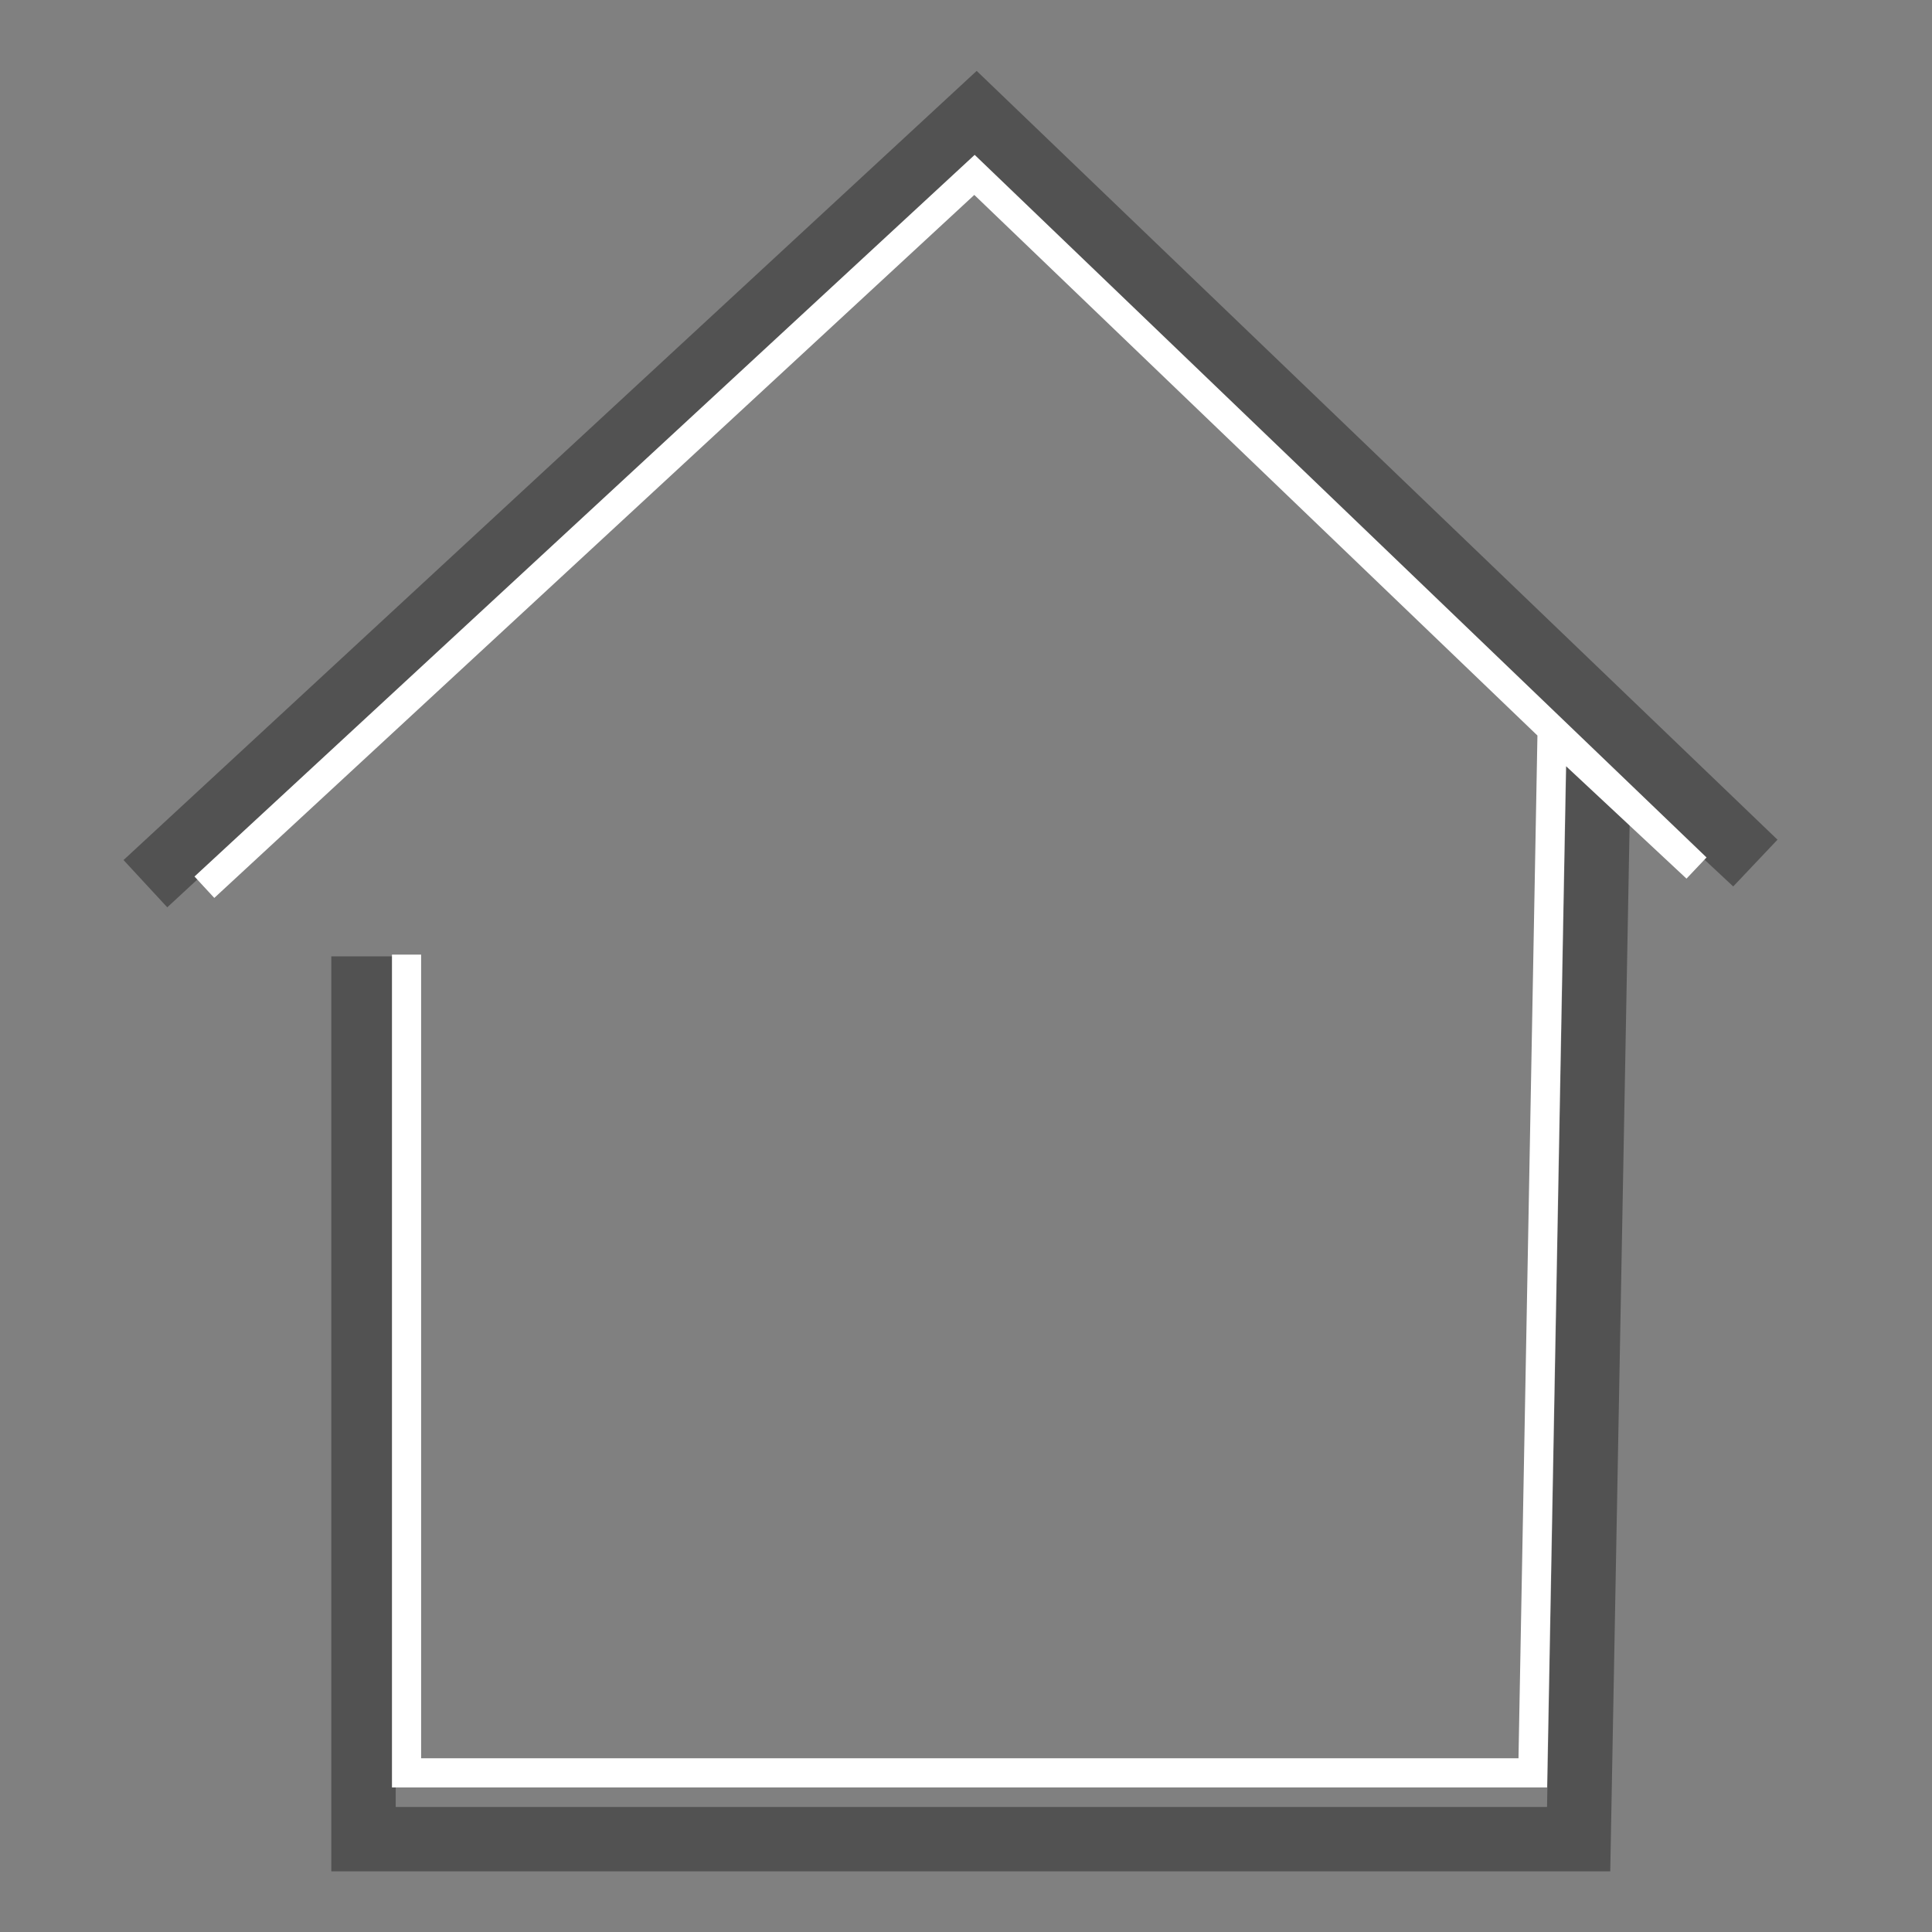<?xml version="1.0" encoding="UTF-8" standalone="no"?>
<!-- Created with Inkscape (http://www.inkscape.org/) -->

<svg
   xmlns:dc="http://purl.org/dc/elements/1.1/"
   xmlns:cc="http://creativecommons.org/ns#"
   xmlns:rdf="http://www.w3.org/1999/02/22-rdf-syntax-ns#"
   xmlns:svg="http://www.w3.org/2000/svg"
   xmlns="http://www.w3.org/2000/svg"
   xmlns:sodipodi="http://sodipodi.sourceforge.net/DTD/sodipodi-0.dtd"
   xmlns:inkscape="http://www.inkscape.org/namespaces/inkscape"
   width="150mm"
   height="150mm"
   viewBox="0 0 531.496 531.496"
   id="svg2"
   version="1.1"
   inkscape:version="0.92.4 (5da689c313, 2019-01-14)"
   sodipodi:docname="home.svg"
   inkscape:export-filename="D:\DokJohan\1-Zaak Actief\80 Projecten\10 Lopende projecten\__Relax\Audio\fig\home.png"
   inkscape:export-xdpi="8.2285719"
   inkscape:export-ydpi="8.2285719">
  <rect x="0" y="0" width="531.496" height="531.496" fill="#808080" stroke="none"/>
  <defs
     id="defs4" />
  <sodipodi:namedview
     id="base"
     pagecolor="#ffffff"
     bordercolor="#666666"
     borderopacity="1.0"
     inkscape:pageopacity="0.0"
     inkscape:pageshadow="2"
     inkscape:zoom="0.7"
     inkscape:cx="49.383318"
     inkscape:cy="492.46145"
     inkscape:document-units="px"
     inkscape:current-layer="layer1"
     showgrid="false"
     inkscape:window-width="1920"
     inkscape:window-height="986"
     inkscape:window-x="-11"
     inkscape:window-y="-11"
     inkscape:window-maximized="1" />
  <g
     inkscape:label="Laag 1"
     inkscape:groupmode="layer"
     id="layer1"
     transform="translate(0,-520.866)">
    <path
       style="fill:none;fill-rule:evenodd;stroke:#525252;stroke-width:17.717;stroke-linecap:butt;stroke-linejoin:miter;stroke-miterlimit:4;stroke-dasharray:none;stroke-opacity:1"
       d="M 40,763.969 268.571,552.541 482.857,758.255 440,718.255 434.286,1026.826 H 100 V 783.969"
       id="path4136"
       inkscape:connector-curvature="0"
       sodipodi:nodetypes="ccccccc" />
    <path
       style="fill:none;fill-rule:evenodd;stroke:#ffffff;stroke-width:8.021;stroke-linecap:butt;stroke-linejoin:miter;stroke-miterlimit:4;stroke-dasharray:none;stroke-opacity:1"
       d="M 56.228,764.944 268.082,568.979 466.694,759.647 426.972,722.573 421.676,1008.575 H 111.84 V 783.481"
       id="path4136-5"
       inkscape:connector-curvature="0"
       sodipodi:nodetypes="ccccccc" />
  </g>
</svg>
